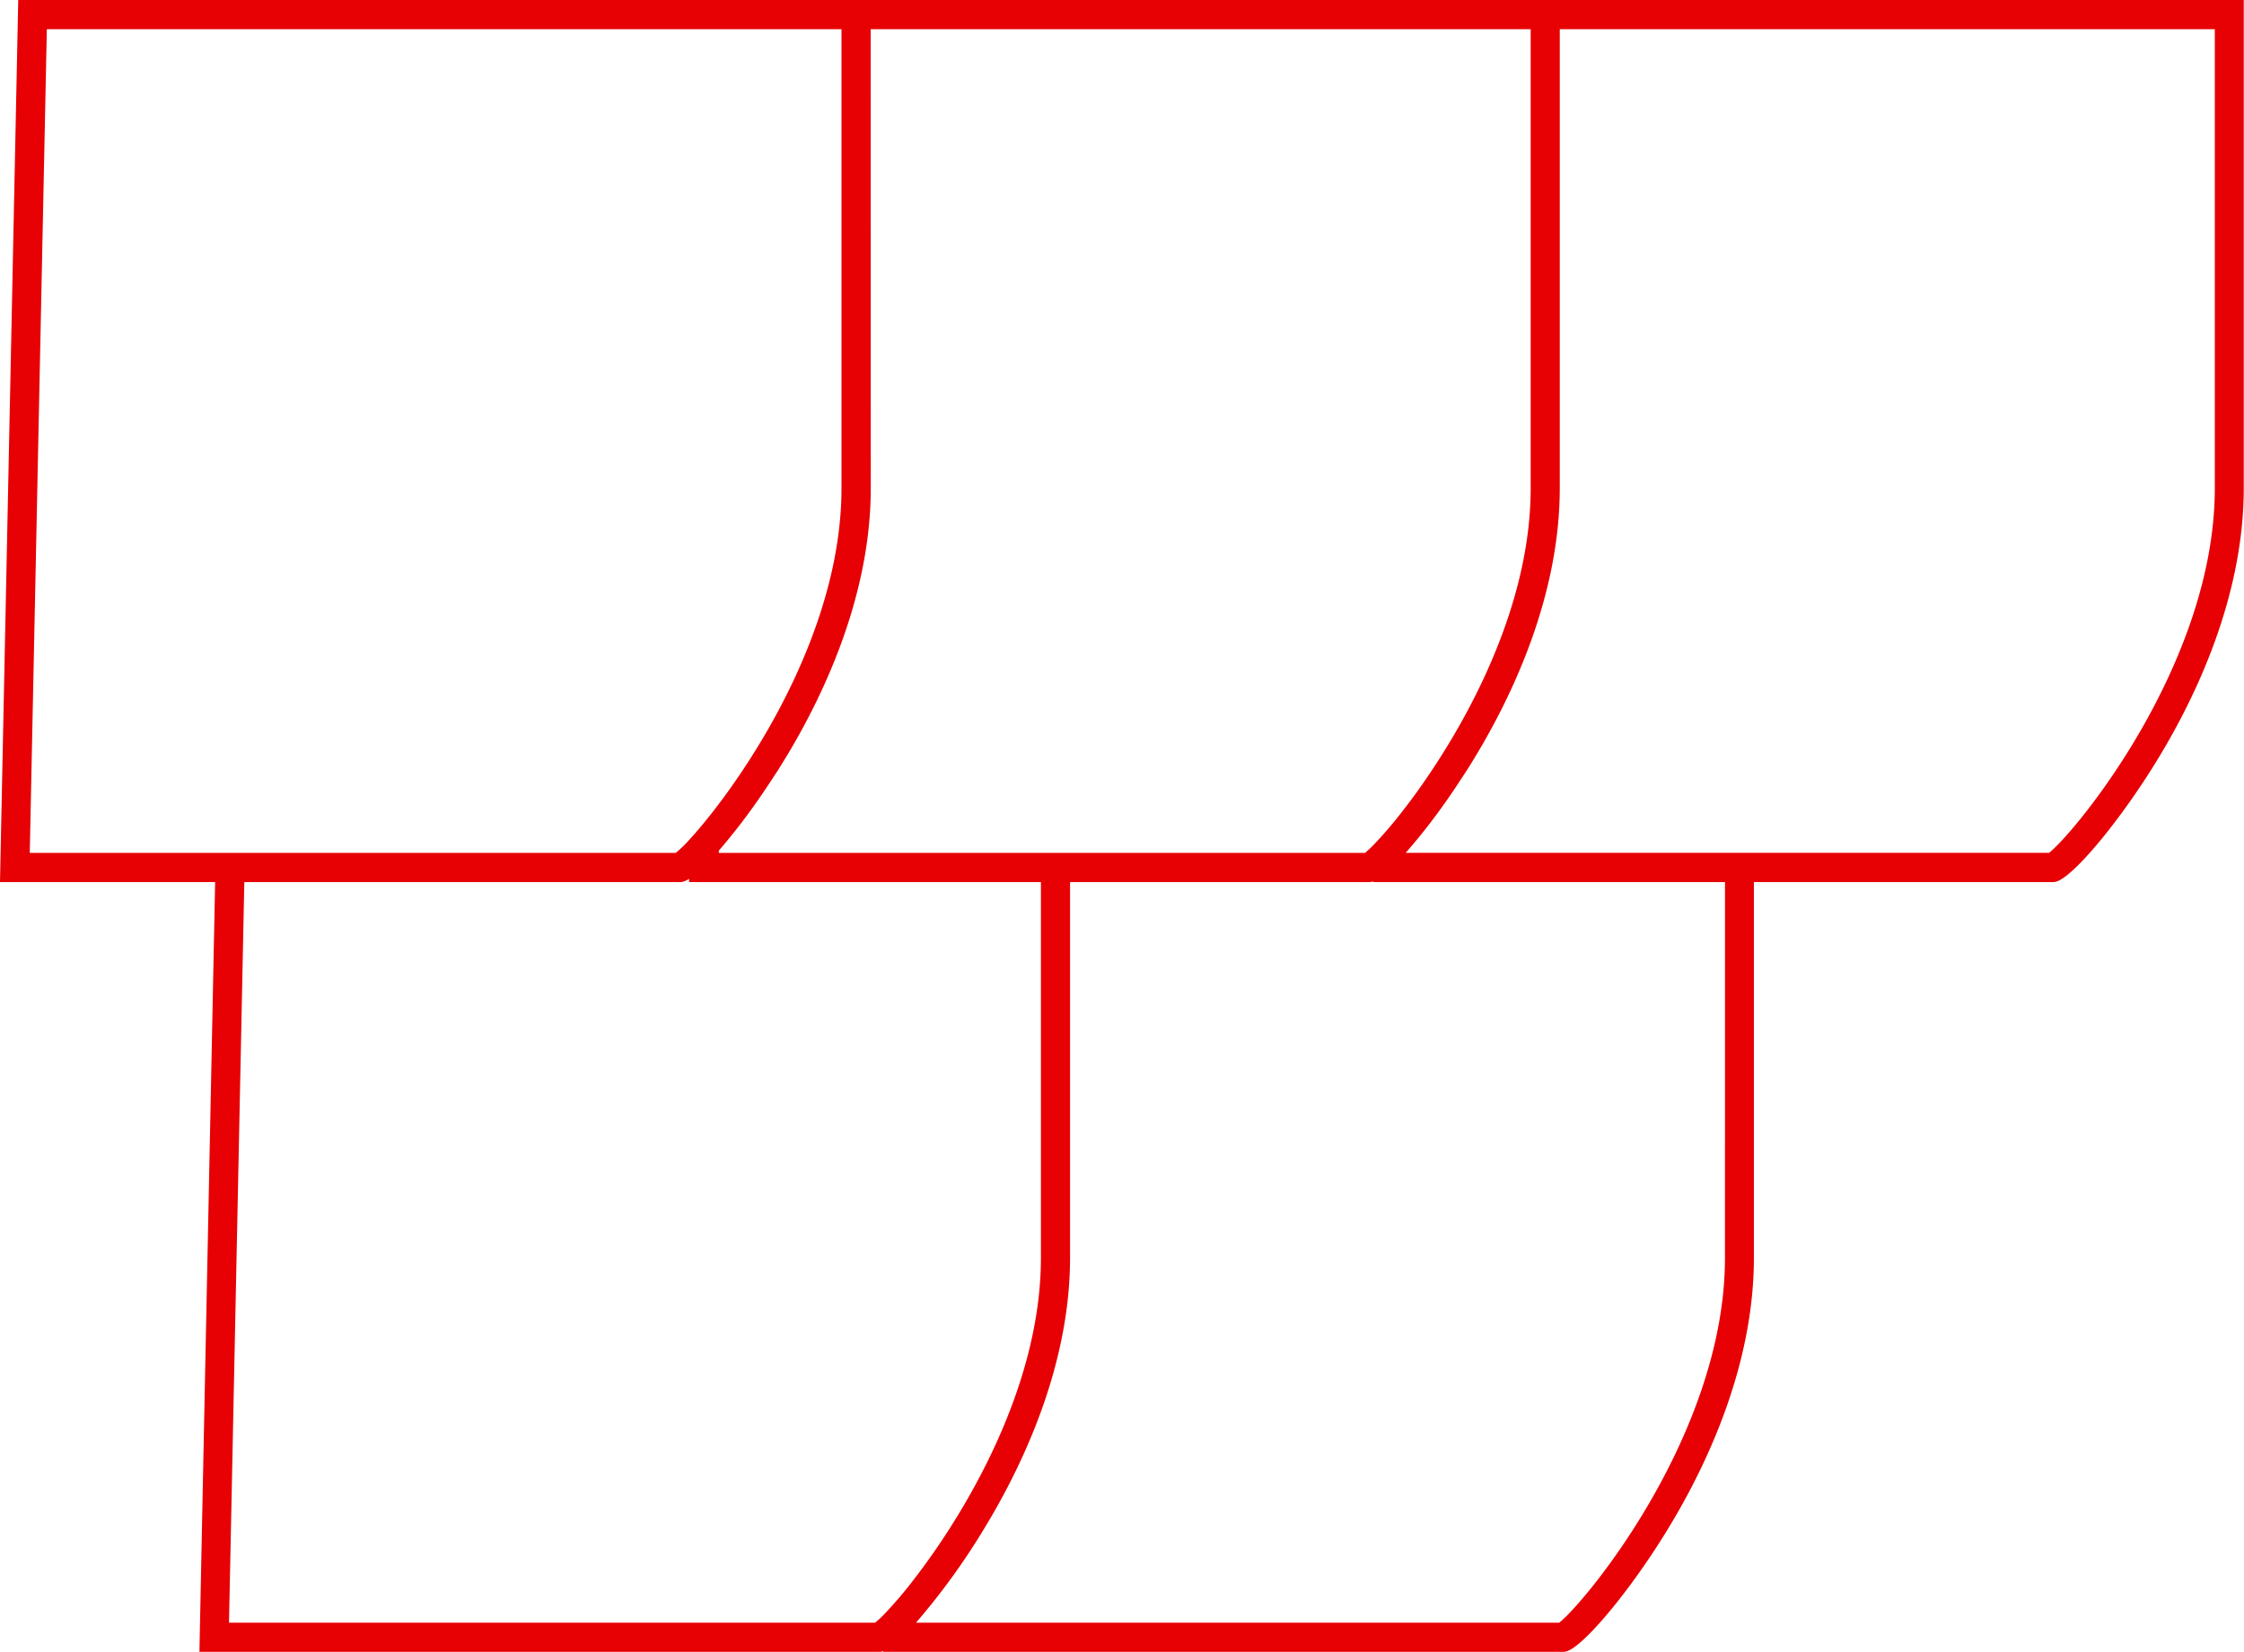 <?xml version="1.0" encoding="UTF-8"?>
<svg xmlns="http://www.w3.org/2000/svg" viewBox="0 0 461.34 339.7">
  <defs>
    <style>.cls-1{fill:#e70004;}</style>
  </defs>
  <title>Icon-Schiefer</title>
  <g id="Ebene_2" data-name="Ebene 2">
    <g id="Layer_2" data-name="Layer 2">
      <path class="cls-1" d="M320.69,0H3.75L0,181.4H44.23L41,339.7H181l.29-.06.3-.09v.15h140l.29-.06c3.47-.69,13.6-12.9,21.26-25.6,8-13.2,17.44-33.52,17.44-55.37V181.4h61.71l.29-.06c3.47-.69,13.6-12.9,21.26-25.6,8-13.2,17.45-33.52,17.45-55.36V0ZM179,6H314.69v94.38c0,22.05-10.69,43.55-20.24,57.92-1.44,2.17-2.85,4.18-4.2,6-.56.76-1.11,1.48-1.65,2.17a84.76,84.76,0,0,1-6.15,7.22,21.32,21.32,0,0,1-1.83,1.71H147.78v-.47A127.66,127.66,0,0,0,156,164.3c1.35-1.94,2.69-4,4-6l1.58-2.56c8-13.2,17.44-33.52,17.44-55.36ZM6.12,175.4,9.63,6H173v94.38c0,22.05-10.69,43.55-20.24,57.92-1.44,2.17-2.86,4.18-4.21,6l-.6.81c-2.36,3.14-4.49,5.68-6.15,7.49a26.1,26.1,0,0,1-2.88,2.8H6.12ZM179.91,333.7H47.08l3.15-152.3h89.82l.29-.06a4.2,4.2,0,0,0,1.33-.61l0,.67H214v77.27c0,26.77-15.76,52.74-26.09,66.1a84.76,84.76,0,0,1-6.15,7.22A19.77,19.77,0,0,1,179.91,333.7Zm174.72-75c0,36.24-28.88,71-34.08,75H188.32A140.75,140.75,0,0,0,202.55,314c8-13.2,17.44-33.52,17.44-55.37V181.4H281.7l.29-.06.31-.09v.15h72.34ZM455.34,100.38c0,36.23-28.89,71-34.08,75H289a125,125,0,0,0,8.65-11.1c1.35-1.94,2.7-4,4-6,.54-.85,1.07-1.71,1.58-2.56,8-13.2,17.44-33.52,17.44-55.36V6H455.34Z"></path>
    </g>
  </g>
</svg>
